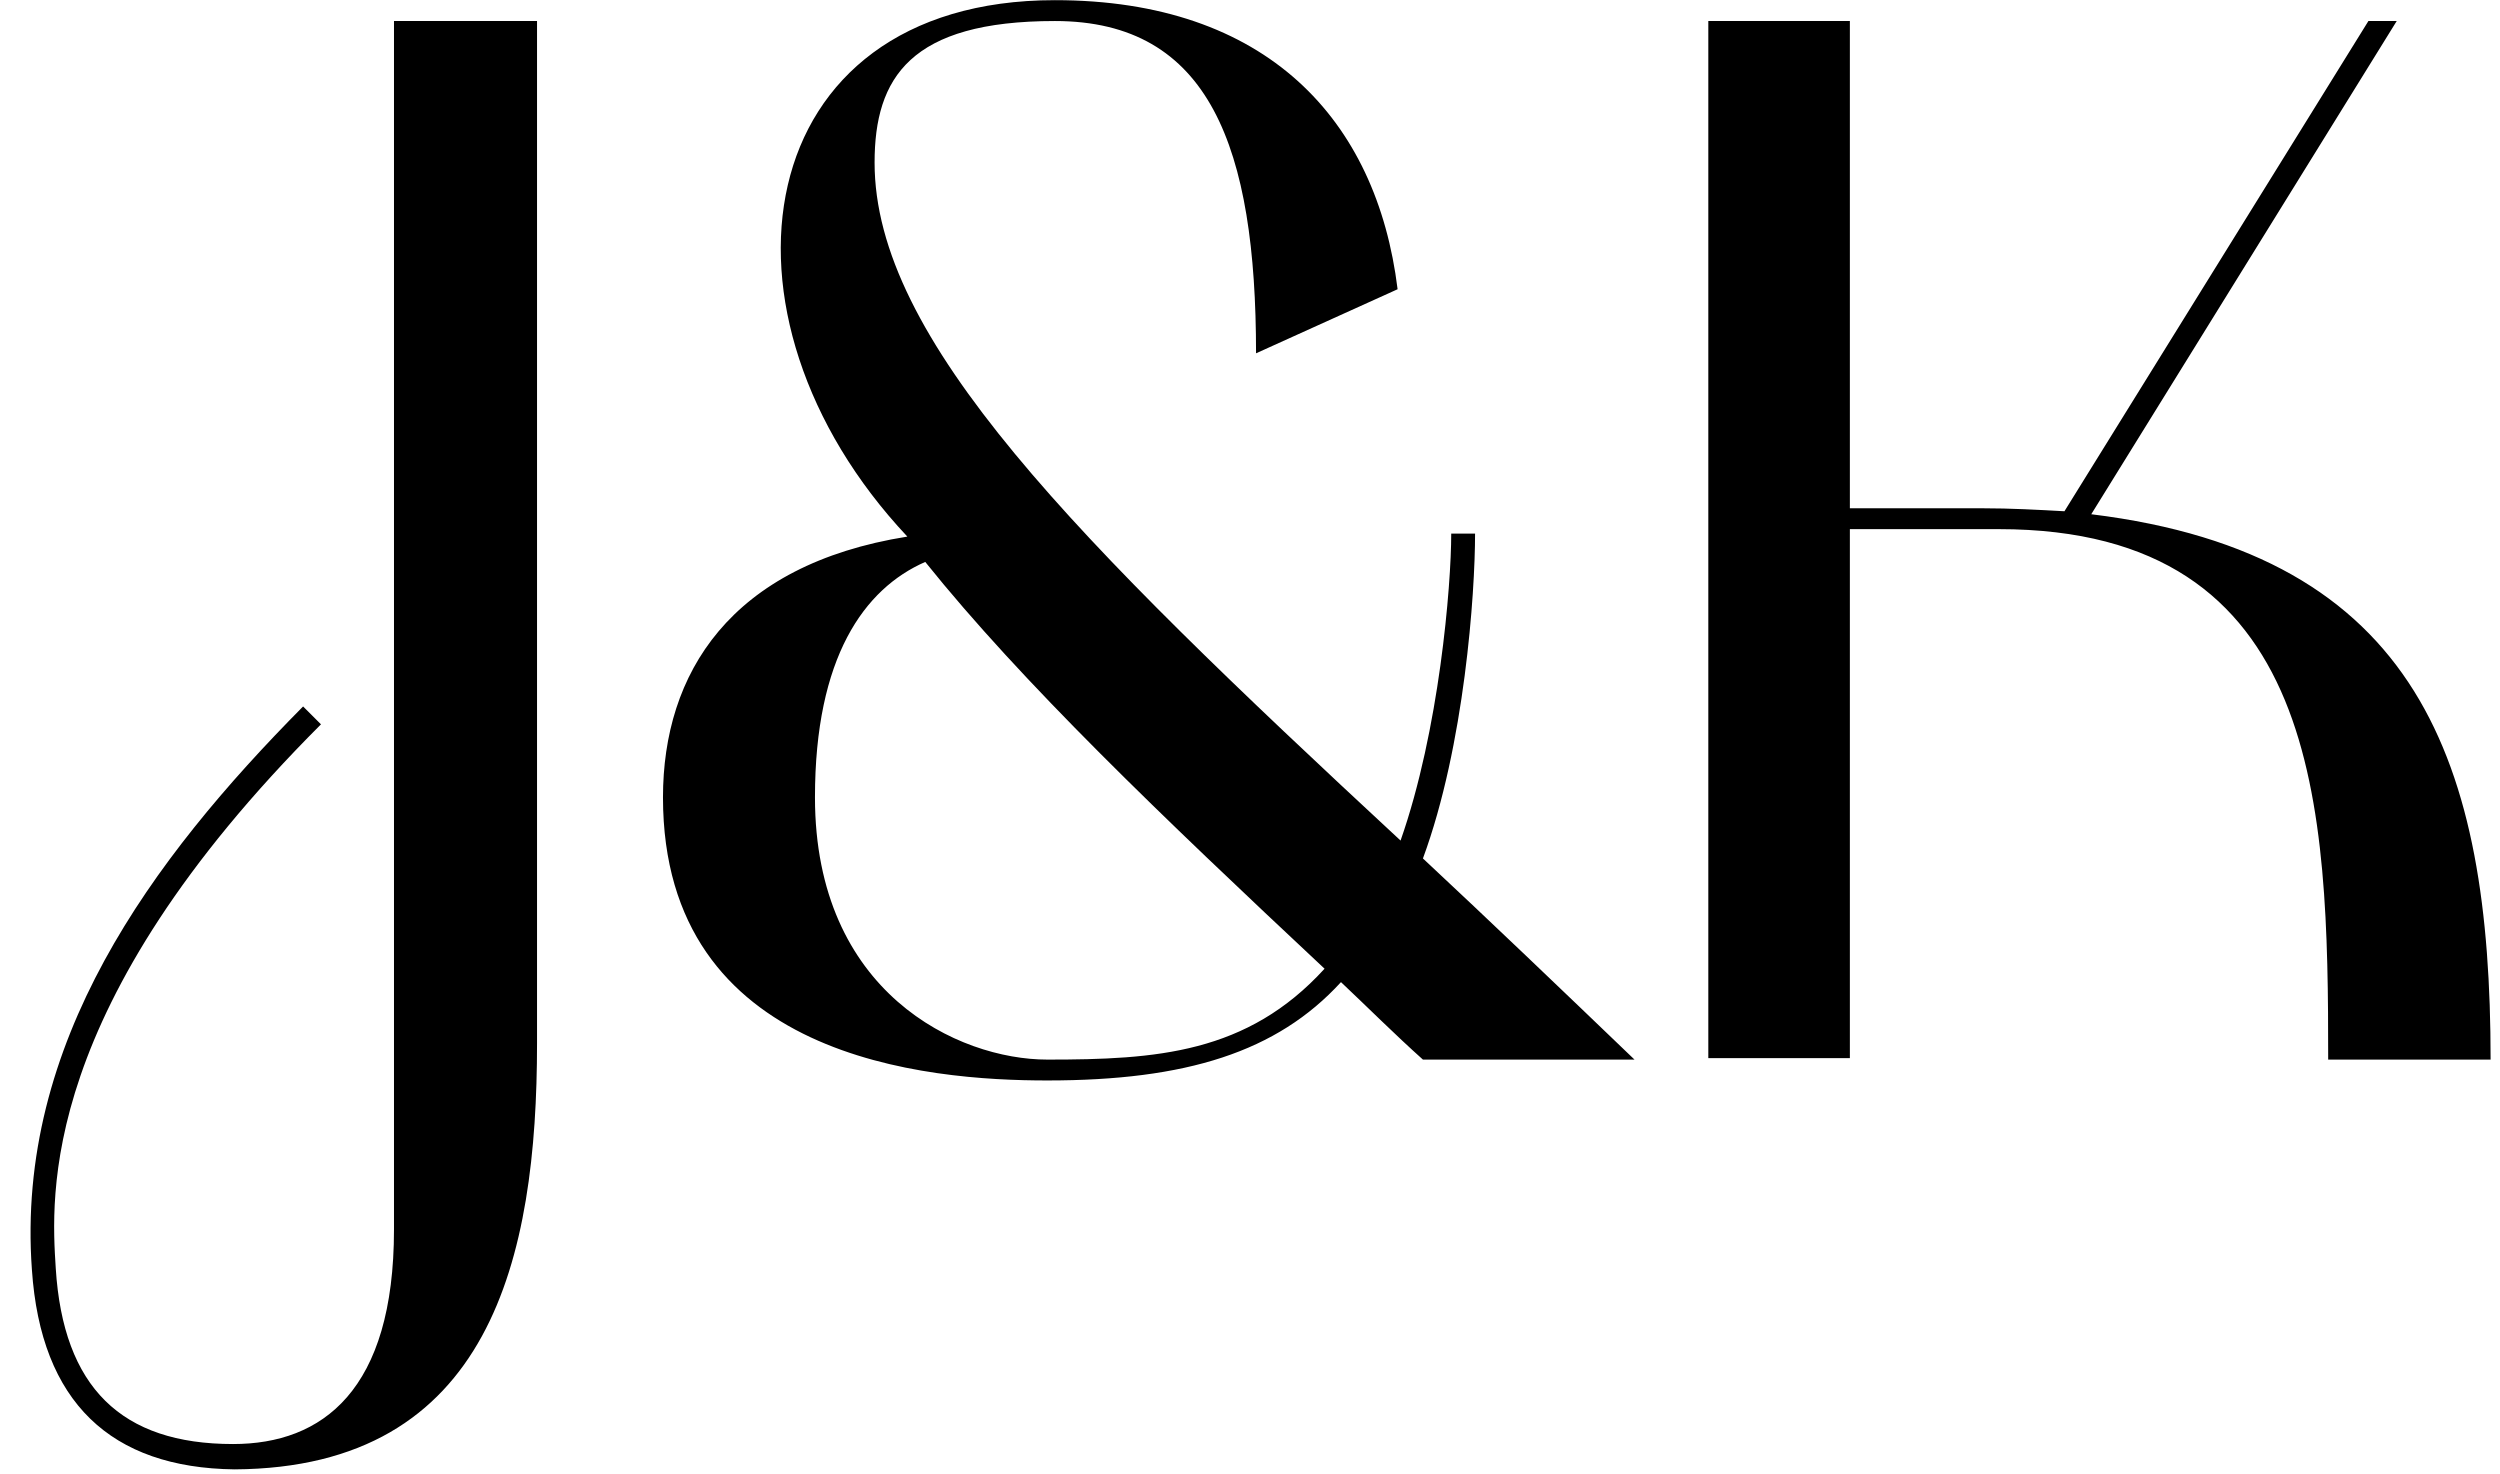 <?xml version="1.0" encoding="UTF-8"?> <svg xmlns="http://www.w3.org/2000/svg" width="151" height="89" viewBox="0 0 151 89" fill="none"><path d="M1.927 76.69C0.937 63.01 9.127 51.94 18.307 42.67L19.387 43.75C2.287 60.85 3.097 72.28 3.367 76.6C3.817 83.8 7.327 87.22 14.077 87.22C19.477 87.22 23.797 83.98 23.797 74.26V1.27H32.437V63.01C32.437 75.97 29.647 88.66 14.167 88.75C6.697 88.66 2.467 84.7 1.927 76.69ZM40.044 48.16C40.044 40.69 44.094 34.12 54.804 32.41C42.205 19 45.175 0.01 63.715 0.01C76.495 0.01 83.154 7.21 84.415 17.47L75.865 21.34C75.865 8.92 73.075 1.27 63.715 1.27C54.984 1.27 52.825 4.69 52.825 9.82C52.825 20.44 64.794 32.41 84.594 50.77C86.934 44.11 87.654 35.38 87.654 32.23H89.094C89.094 35.83 88.465 45.01 85.945 51.85C89.995 55.63 94.225 59.68 98.725 64H85.945C84.234 62.47 82.525 60.76 80.995 59.32C77.124 63.55 71.635 65.26 63.264 65.26C56.065 65.26 40.044 64 40.044 48.16ZM55.885 33.94C52.194 35.56 49.224 39.7 49.224 48.16C49.224 59.95 57.864 64 63.264 64C69.835 64 75.325 63.64 80.004 58.51C70.105 49.24 61.734 41.23 55.885 33.94ZM111.732 63.91H103.182V1.27H111.732V30.7H119.742C121.452 30.7 123.072 30.79 124.692 30.88L143.052 1.27H144.762L126.312 31.06C146.112 33.49 150.432 46.09 150.432 64H140.622C140.622 48.79 140.262 31.96 120.732 31.96H111.732V63.91Z" fill="black"></path></svg> 